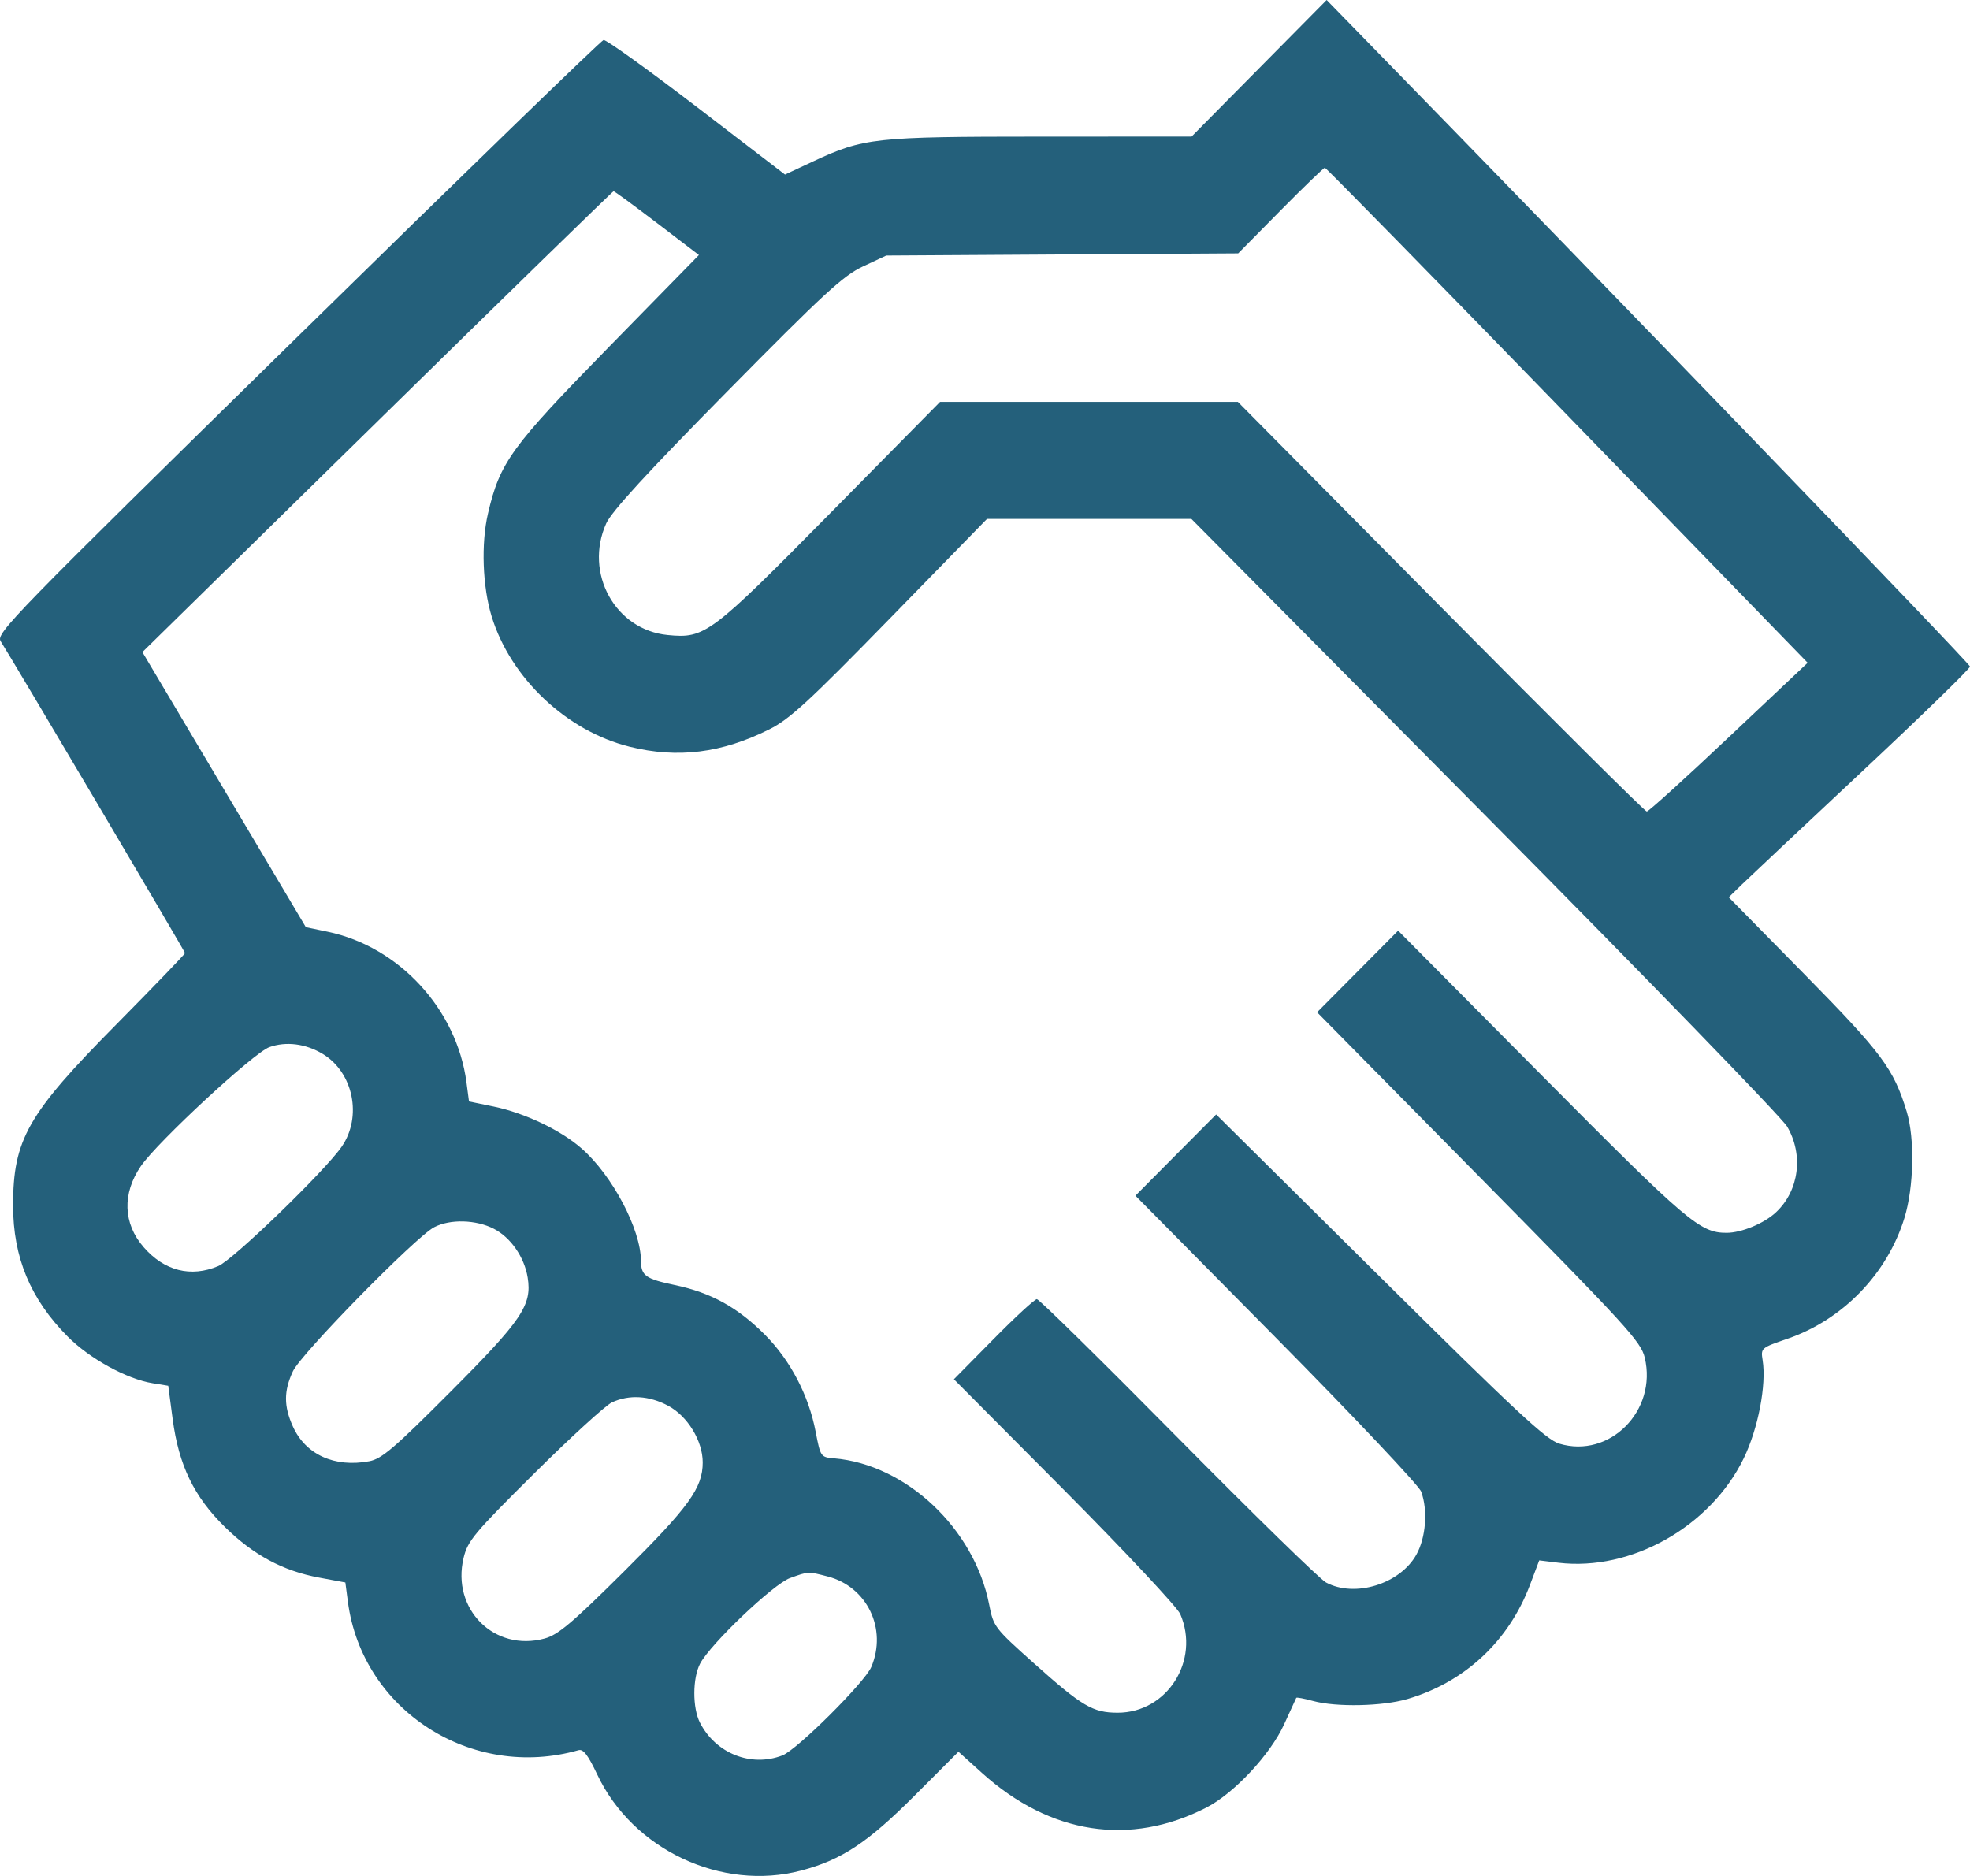 <?xml version="1.0" encoding="UTF-8"?> <svg xmlns="http://www.w3.org/2000/svg" width="42" height="40" viewBox="0 0 42 40" fill="none"><path fill-rule="evenodd" clip-rule="evenodd" d="M26.844 1.456L25.404 2.912L22.191 2.913C18.635 2.914 18.415 2.939 17.335 3.442L16.736 3.722L14.85 2.276C13.813 1.482 12.921 0.841 12.868 0.853C12.815 0.864 9.876 3.714 6.337 7.186C0.223 13.183 -0.092 13.506 0.015 13.674C0.316 14.149 3.944 20.288 3.944 20.322C3.944 20.344 3.283 21.03 2.475 21.848C0.589 23.755 0.279 24.298 0.279 25.705C0.279 26.809 0.648 27.696 1.439 28.495C1.907 28.968 2.702 29.405 3.255 29.494L3.587 29.548L3.681 30.259C3.812 31.243 4.134 31.91 4.793 32.557C5.404 33.157 6.03 33.494 6.804 33.638L7.363 33.742L7.417 34.153C7.721 36.467 10.052 37.968 12.334 37.318C12.435 37.289 12.537 37.422 12.734 37.839C13.491 39.44 15.384 40.331 17.079 39.885C17.939 39.659 18.497 39.291 19.499 38.287L20.434 37.351L20.941 37.808C22.391 39.113 24.091 39.375 25.717 38.543C26.308 38.241 27.085 37.409 27.377 36.767C27.511 36.471 27.628 36.216 27.636 36.202C27.644 36.187 27.805 36.217 27.994 36.269C28.49 36.404 29.474 36.383 30.007 36.227C31.227 35.868 32.166 34.994 32.619 33.793L32.816 33.271L33.227 33.321C34.776 33.506 36.465 32.554 37.175 31.096C37.483 30.464 37.663 29.529 37.579 29.003C37.538 28.744 37.545 28.739 38.108 28.546C39.288 28.141 40.237 27.16 40.603 25.967C40.804 25.31 40.825 24.273 40.65 23.7C40.37 22.786 40.125 22.457 38.472 20.775L36.856 19.132L37.142 18.854C37.3 18.702 38.457 17.613 39.714 16.436C40.971 15.259 42 14.258 42 14.212C42 14.147 34.261 6.123 29.116 0.853L28.284 0L26.844 1.456ZM33.416 8.855L38.539 14.132L36.859 15.717C35.935 16.59 35.148 17.303 35.109 17.303C35.071 17.303 33.093 15.338 30.715 12.936L26.391 8.569H23.217H20.042L17.705 10.938C15.145 13.532 15.031 13.618 14.236 13.54C13.117 13.432 12.448 12.22 12.924 11.161C13.038 10.907 13.794 10.082 15.496 8.356C17.569 6.254 17.976 5.879 18.401 5.68L18.895 5.449L22.646 5.426L26.398 5.403L27.299 4.49C27.795 3.988 28.221 3.577 28.246 3.577C28.271 3.577 30.598 5.952 33.416 8.855ZM14.009 4.757L14.901 5.438L12.982 7.398C10.896 9.53 10.658 9.858 10.404 10.948C10.254 11.59 10.287 12.508 10.482 13.144C10.886 14.46 12.081 15.588 13.422 15.921C14.449 16.176 15.387 16.059 16.404 15.55C16.837 15.333 17.243 14.959 18.981 13.178L21.043 11.064H23.221H25.4L31.646 17.365C35.081 20.831 37.986 23.826 38.101 24.02C38.455 24.621 38.357 25.385 37.867 25.846C37.615 26.085 37.129 26.287 36.811 26.287C36.243 26.287 35.983 26.066 32.877 22.937L29.808 19.844L28.944 20.714L28.08 21.584L31.528 25.079C34.684 28.279 34.984 28.606 35.066 28.949C35.336 30.08 34.316 31.106 33.244 30.782C32.963 30.697 32.317 30.095 29.417 27.221L25.928 23.763L25.067 24.629L24.207 25.495L27.21 28.532C28.862 30.203 30.252 31.675 30.299 31.804C30.445 32.2 30.4 32.786 30.196 33.15C29.845 33.776 28.884 34.072 28.27 33.742C28.142 33.674 26.722 32.287 25.114 30.66C23.506 29.033 22.153 27.701 22.106 27.701C22.06 27.701 21.643 28.085 21.18 28.555L20.337 29.409L22.693 31.778C23.988 33.082 25.1 34.269 25.163 34.416C25.59 35.407 24.884 36.519 23.829 36.519C23.299 36.519 23.074 36.386 22.04 35.462C21.202 34.712 21.181 34.685 21.089 34.214C20.773 32.595 19.322 31.226 17.783 31.095C17.498 31.071 17.493 31.064 17.39 30.53C17.241 29.751 16.851 29.006 16.308 28.46C15.728 27.877 15.159 27.563 14.389 27.401C13.762 27.269 13.668 27.201 13.665 26.882C13.661 26.211 13.056 25.065 12.402 24.49C11.957 24.098 11.185 23.73 10.523 23.594L9.999 23.486L9.945 23.077C9.739 21.52 8.508 20.185 6.987 19.867L6.521 19.77L4.965 17.151C4.109 15.71 3.325 14.39 3.222 14.218L3.036 13.904L8.041 8.992C10.794 6.29 13.062 4.079 13.082 4.078C13.101 4.077 13.518 4.383 14.009 4.757ZM6.885 22.475C7.533 22.869 7.725 23.81 7.287 24.447C6.931 24.966 4.973 26.861 4.653 26.996C4.068 27.243 3.503 27.1 3.062 26.592C2.624 26.089 2.602 25.449 3.003 24.865C3.357 24.348 5.409 22.448 5.741 22.328C6.1 22.199 6.52 22.253 6.885 22.475ZM10.529 26.201C10.89 26.387 11.18 26.806 11.25 27.241C11.344 27.829 11.13 28.147 9.607 29.673C8.406 30.878 8.138 31.107 7.872 31.157C7.13 31.296 6.513 31.014 6.243 30.413C6.049 29.981 6.049 29.661 6.244 29.24C6.418 28.865 8.862 26.372 9.257 26.167C9.597 25.99 10.149 26.005 10.529 26.201ZM14.244 29.973C14.66 30.195 14.982 30.722 14.982 31.182C14.982 31.725 14.692 32.127 13.305 33.506C12.196 34.607 11.899 34.859 11.611 34.937C10.54 35.228 9.621 34.313 9.884 33.216C9.971 32.854 10.109 32.688 11.389 31.417C12.165 30.646 12.911 29.965 13.046 29.902C13.414 29.732 13.841 29.757 14.244 29.973ZM17.643 33.613C18.486 33.83 18.921 34.73 18.576 35.544C18.436 35.873 16.991 37.311 16.68 37.43C16.012 37.687 15.261 37.389 14.924 36.733C14.762 36.42 14.763 35.783 14.926 35.473C15.144 35.055 16.488 33.775 16.842 33.648C17.241 33.504 17.224 33.505 17.643 33.613Z" fill="#24607B"></path></svg> 